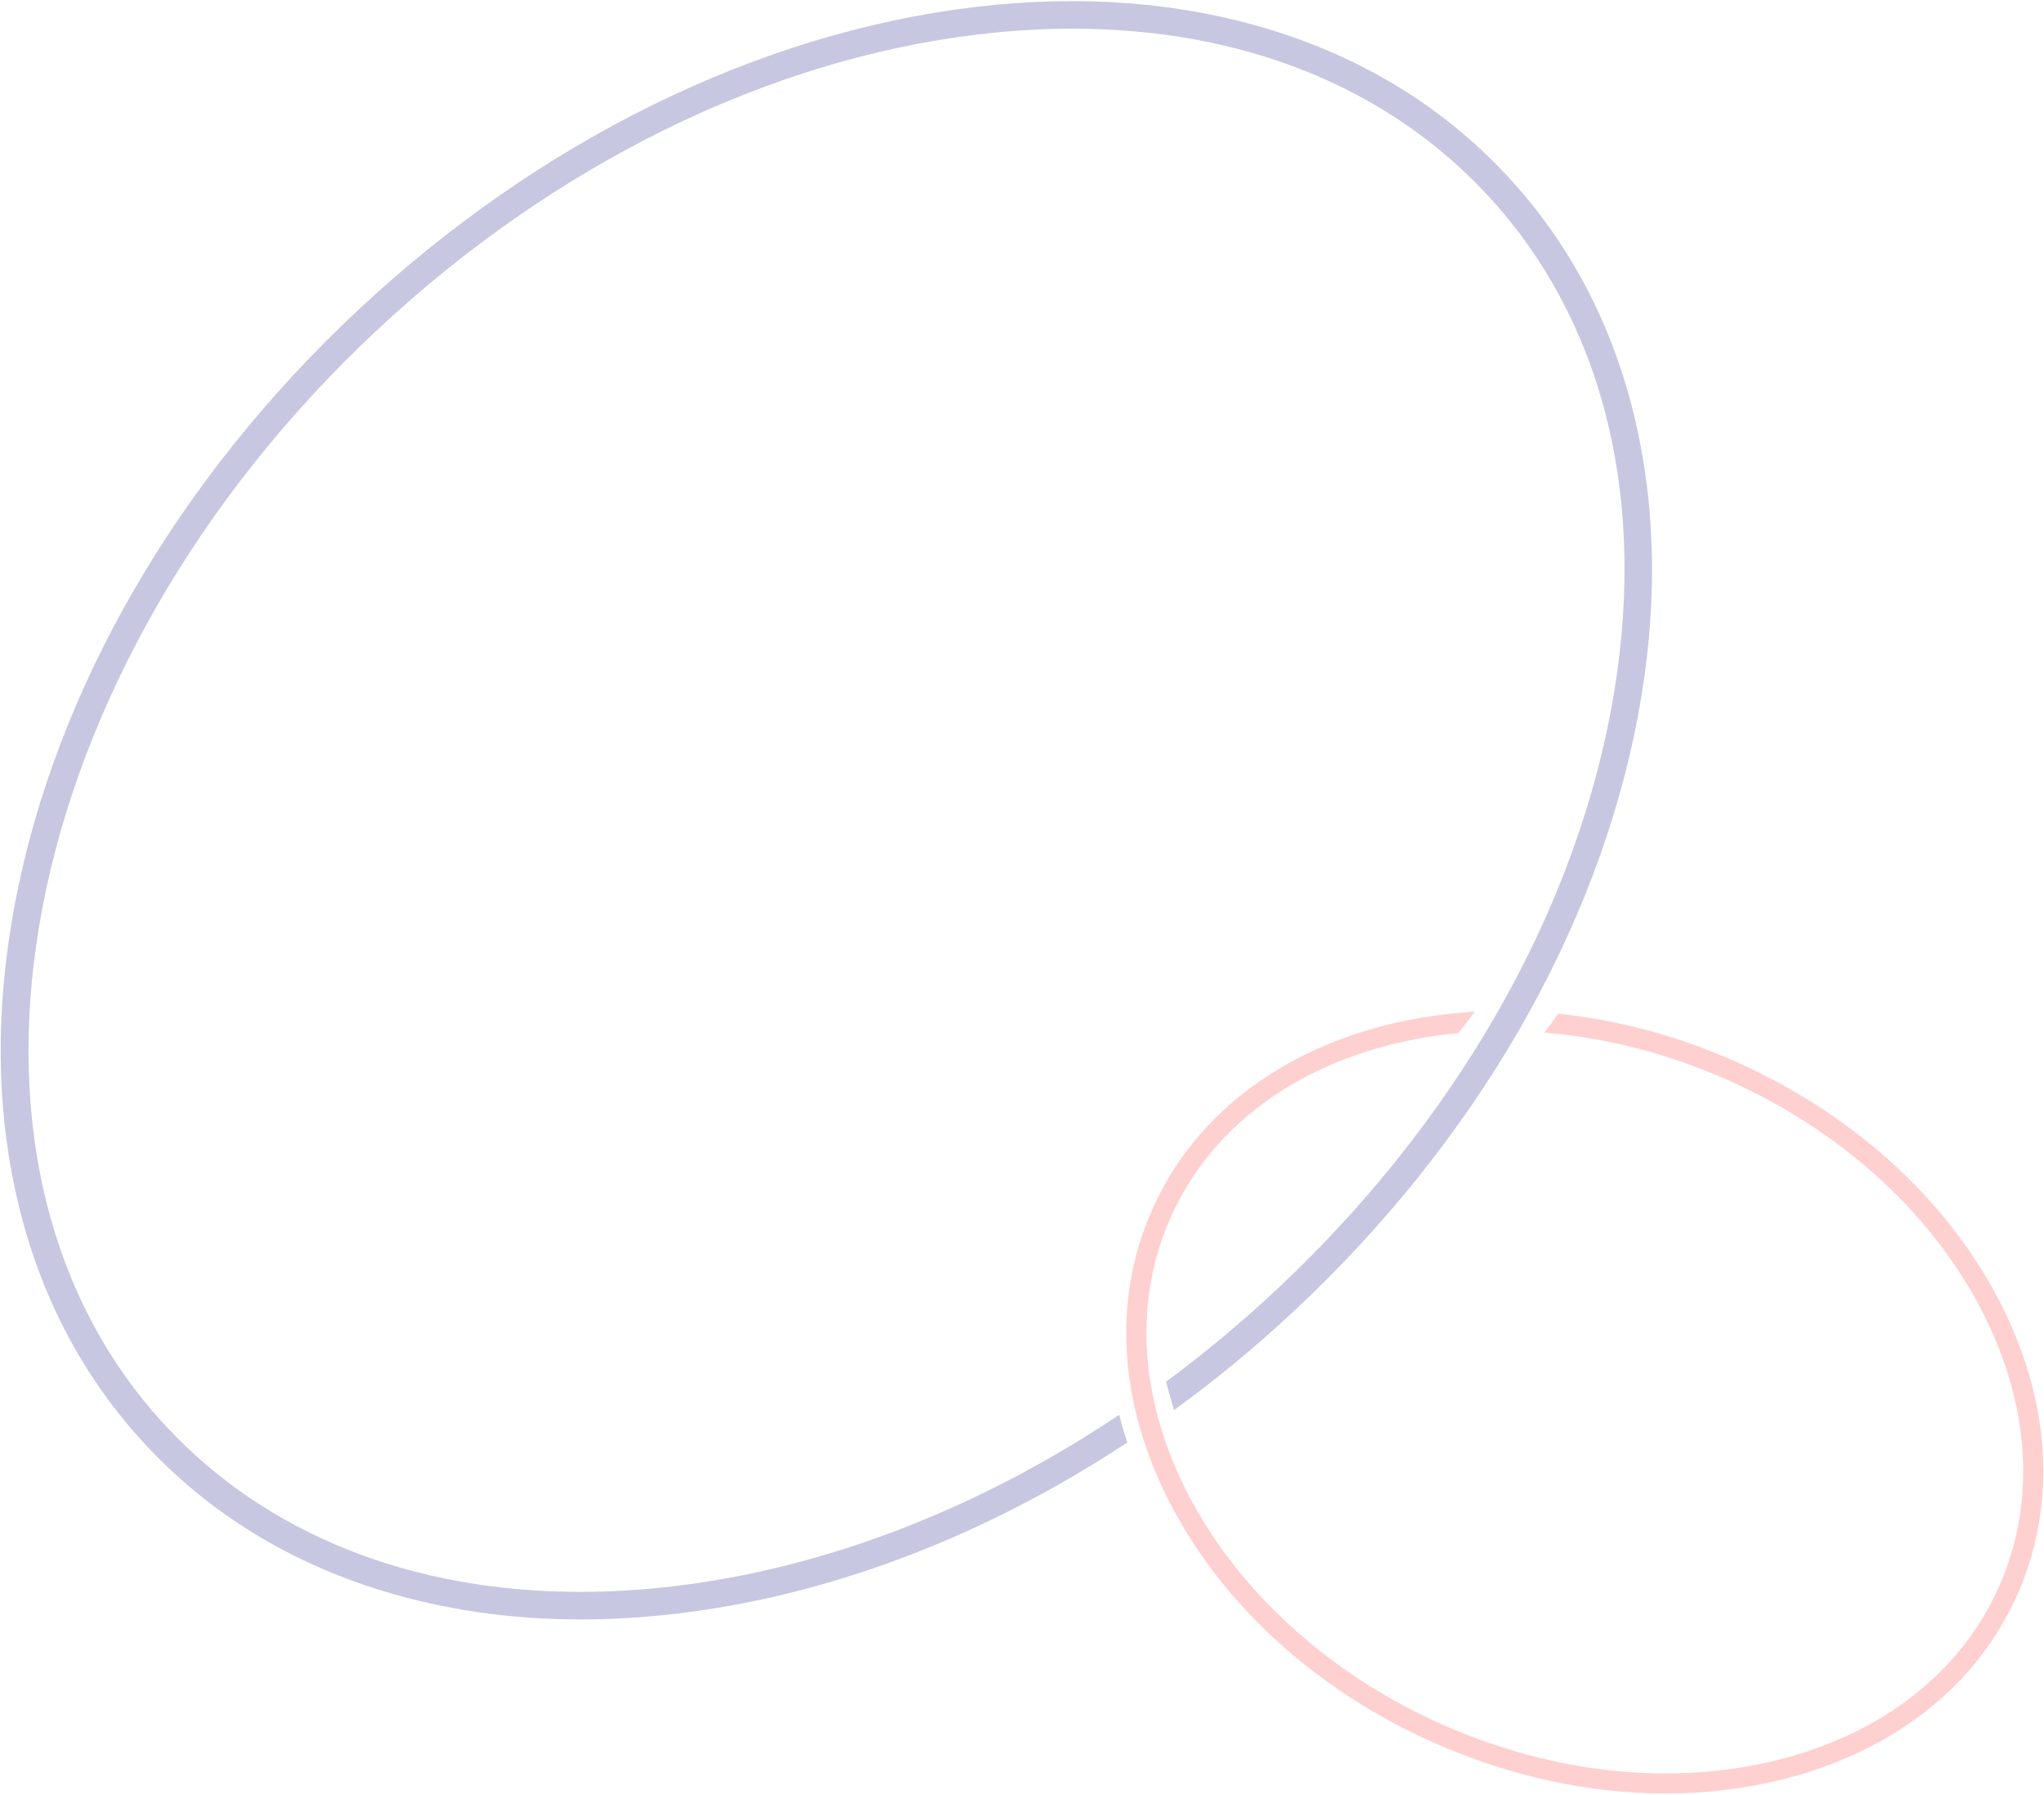 <?xml version="1.0" encoding="UTF-8"?>
<svg id="_图层_1" data-name="图层_1" xmlns="http://www.w3.org/2000/svg" version="1.1" viewBox="0 0 843 740">
  <!-- Generator: Adobe Illustrator 29.0.0, SVG Export Plug-In . SVG Version: 2.1.0 Build 186)  -->
  <defs>
    <style>
      .st0 {
        fill: #21218d;
      }

      .st1 {
        opacity: .25;
      }

      .st2 {
        fill: red;
      }

      .st3 {
        opacity: .39;
      }

      .st4 {
        opacity: .48;
      }
    </style>
  </defs>
  <g class="st1">
    <path class="st0" d="M674.55,173.86c-9.11-39.39-27.02-73.59-53.21-101.65-26.2-28.06-59.09-48.27-97.76-60.06C486.4.81,445.48-2.3,401.96,2.91c-89.08,10.65-179.27,54.92-253.97,124.66C73.29,197.31,22.94,284.26,6.2,372.39c-8.18,43.06-7.88,84.1.88,121.97,9.11,39.39,27.01,73.59,53.21,101.65,26.2,28.06,59.09,48.27,97.76,60.06,25.52,7.78,52.8,11.69,81.49,11.69,13.1,0,26.49-.81,40.13-2.45,63.17-7.55,126.89-32.04,185.25-70.5-1.26-3.77-2.38-7.59-3.31-11.46-57.69,38.62-120.8,63.19-183.29,70.66-13.29,1.59-26.29,2.38-38.98,2.38-69.45,0-129.13-23.58-170.73-68.14C-33.43,478.95,5.66,276.02,155.75,135.89,228.7,67.79,316.61,24.57,403.31,14.21c13.29-1.59,26.29-2.38,38.98-2.38,69.45,0,129.13,23.58,170.73,68.14,49.2,52.7,67.39,128.6,51.23,213.73-16.29,85.78-65.43,170.53-138.37,238.63-14.44,13.48-29.47,25.95-44.96,37.41.99,3.93,2.1,7.83,3.31,11.7,17.06-12.41,33.59-26.03,49.42-40.8,74.7-69.74,125.05-156.68,141.78-244.82,8.18-43.06,7.88-84.1-.88-121.97Z"/>
  </g>
  <g class="st4">
    <g class="st3">
      <path class="st2" d="M823.76,534.82c-21.89-41.31-60.09-75.72-107.55-96.91-24.01-10.72-48.96-17.39-73.63-19.92-1.78,2.7-3.71,5.29-5.74,7.81,25.38,2.02,51.19,8.6,75.99,19.67,45.78,20.44,82.58,53.54,103.61,93.22,20.85,39.34,23.67,80.44,7.93,115.71-15.74,35.27-48.21,60.61-91.42,71.36-43.58,10.84-92.8,5.56-138.58-14.88-94.16-42.03-144.2-135.76-111.54-208.93,15.74-35.27,48.21-60.61,91.42-71.36,8.88-2.21,18-3.73,27.27-4.61,2.3-2.89,4.55-5.82,6.71-8.81-12.27.71-24.32,2.48-35.98,5.38-45.74,11.38-80.18,38.38-96.98,76.02-16.8,37.64-13.9,81.31,8.17,122.95,21.89,41.31,60.09,75.72,107.55,96.91,31.3,13.97,64.18,21.1,95.96,21.1,16.41,0,32.54-1.9,47.99-5.75,45.74-11.38,80.18-38.38,96.98-76.02,16.8-37.64,13.9-81.31-8.17-122.95Z"/>
    </g>
  </g>
</svg>